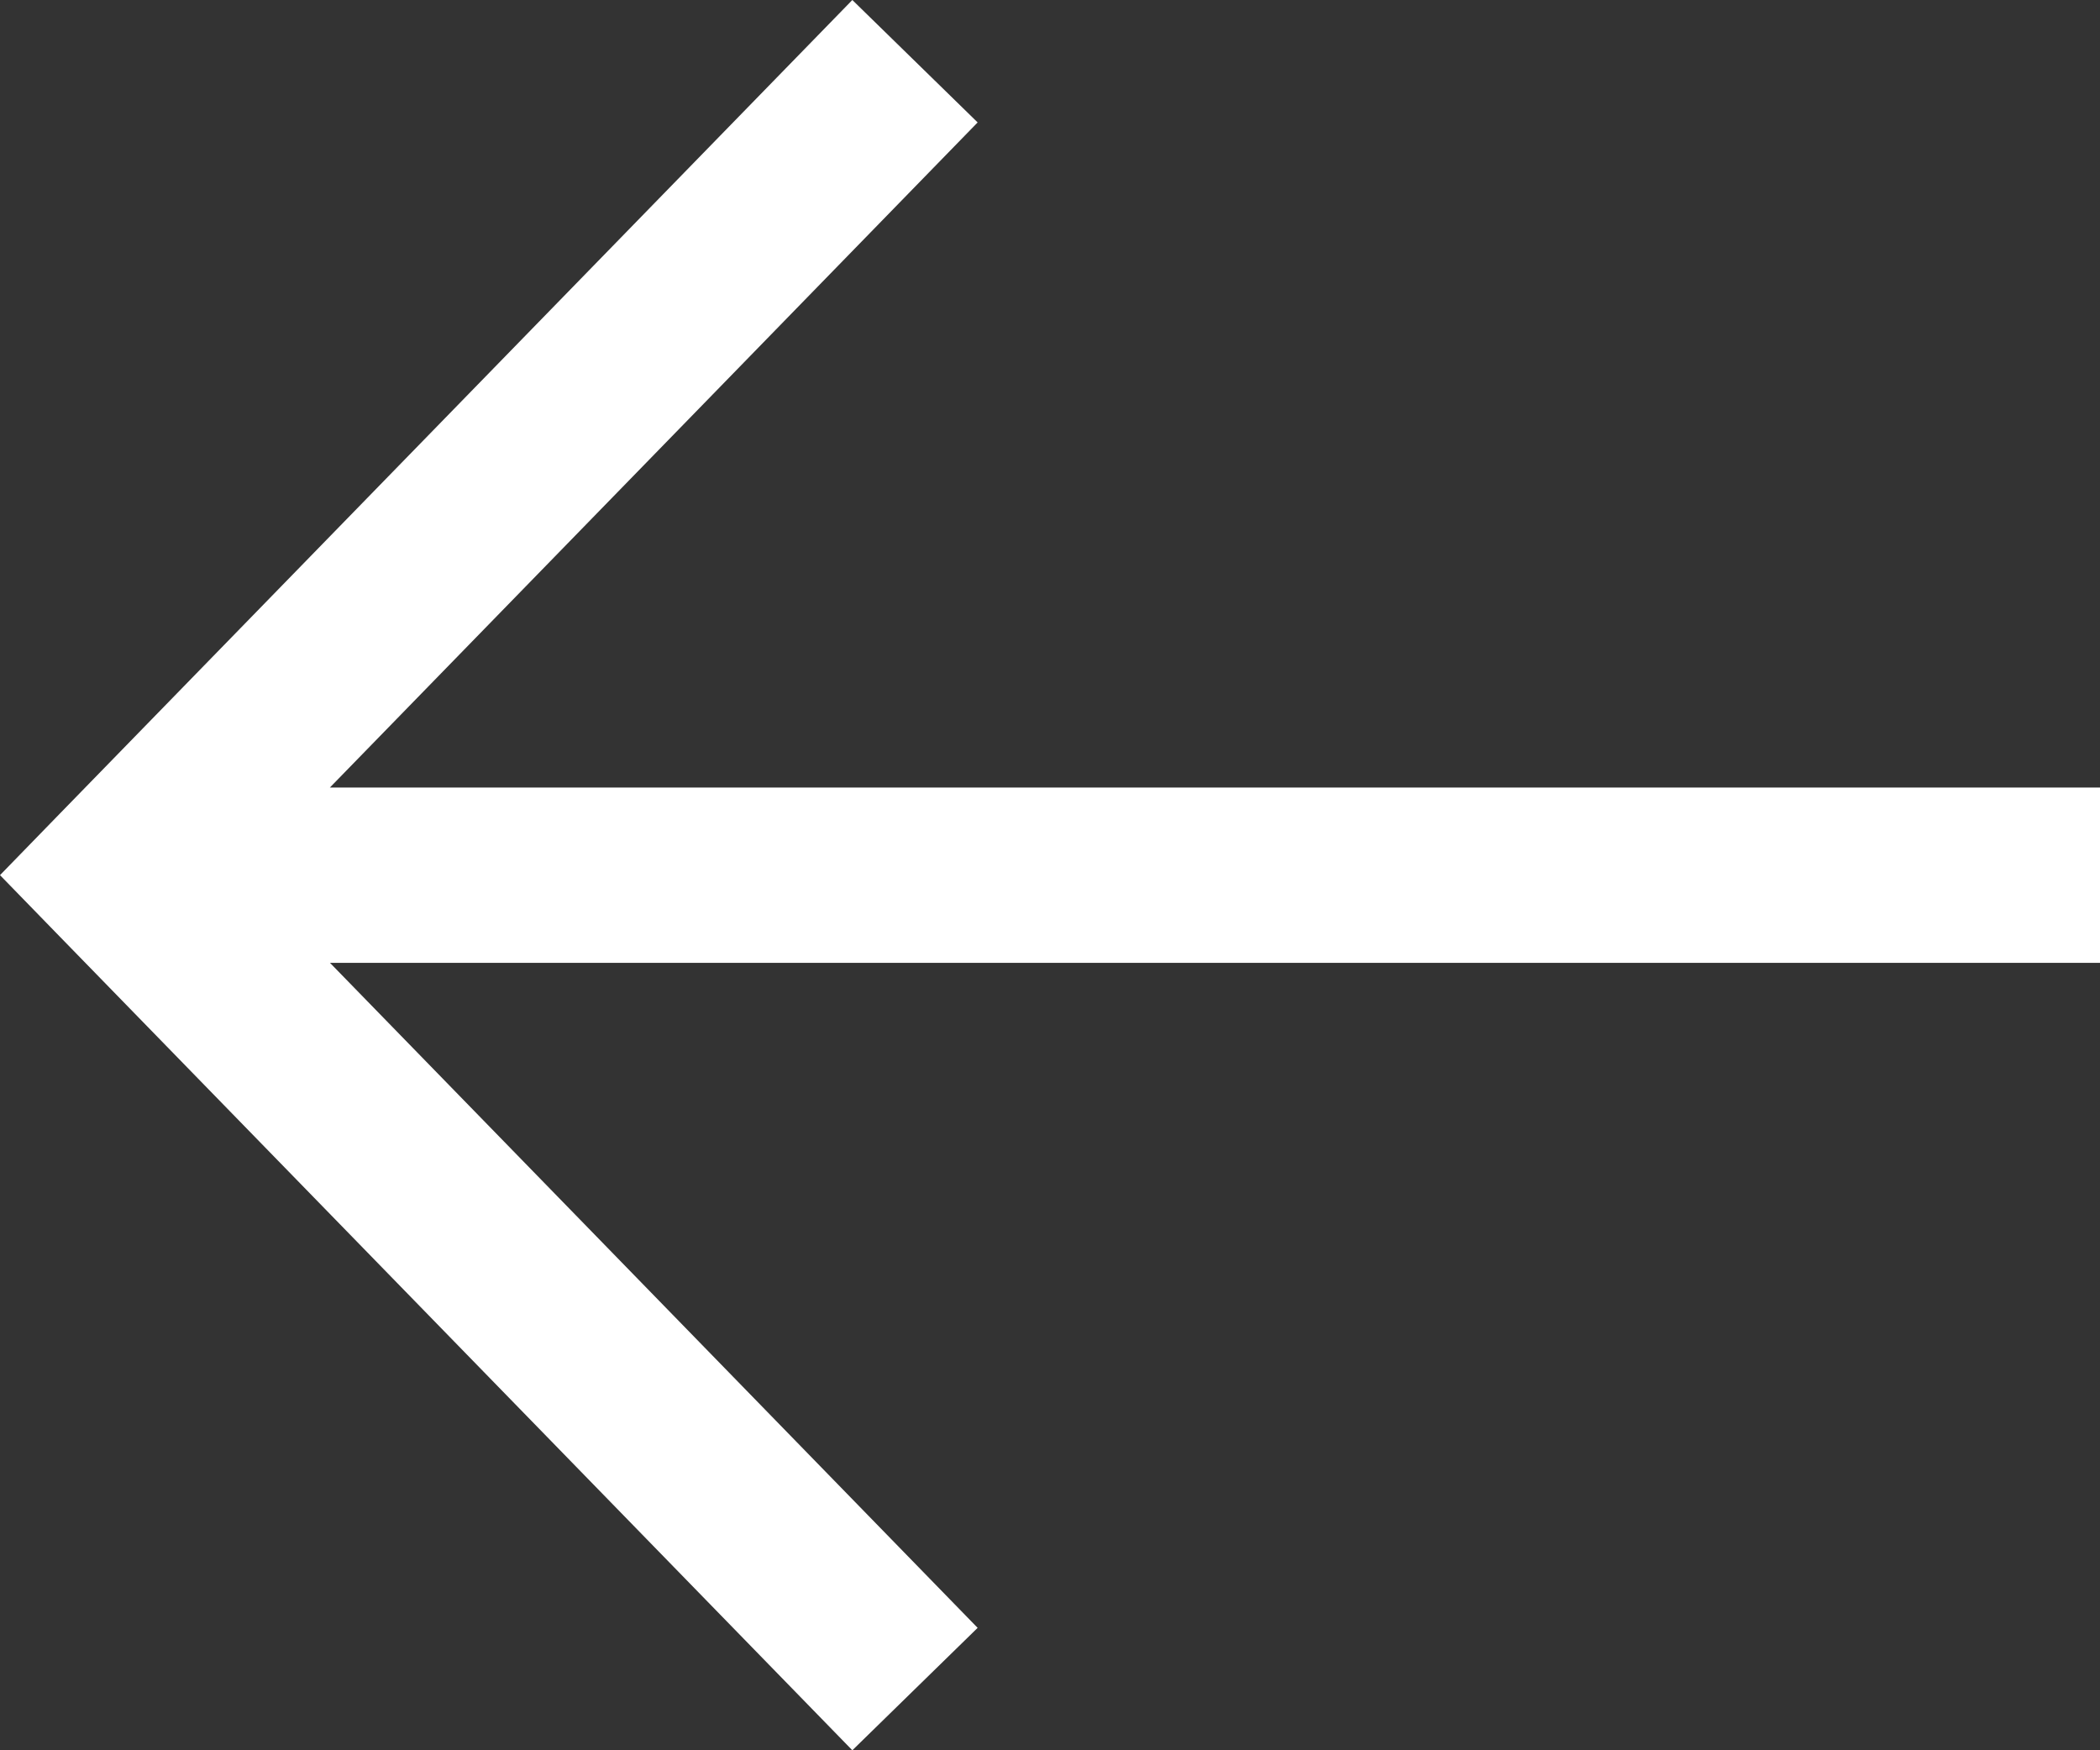 <svg width="24" height="20" viewBox="0 0 24 20" fill="none" xmlns="http://www.w3.org/2000/svg">
<rect x="0" y="0" width="24" height="20" fill="#333333" stroke="none"/>
<path fill-rule="evenodd" clip-rule="evenodd" d="M0.681 9.3L9.741 0L11.173 1.399L3.77 8.999L24 8.999V11.002L3.771 11.002L11.173 18.601L9.741 20L0.681 10.7L0 10L0.681 9.3Z" fill="white"/>
</svg>
